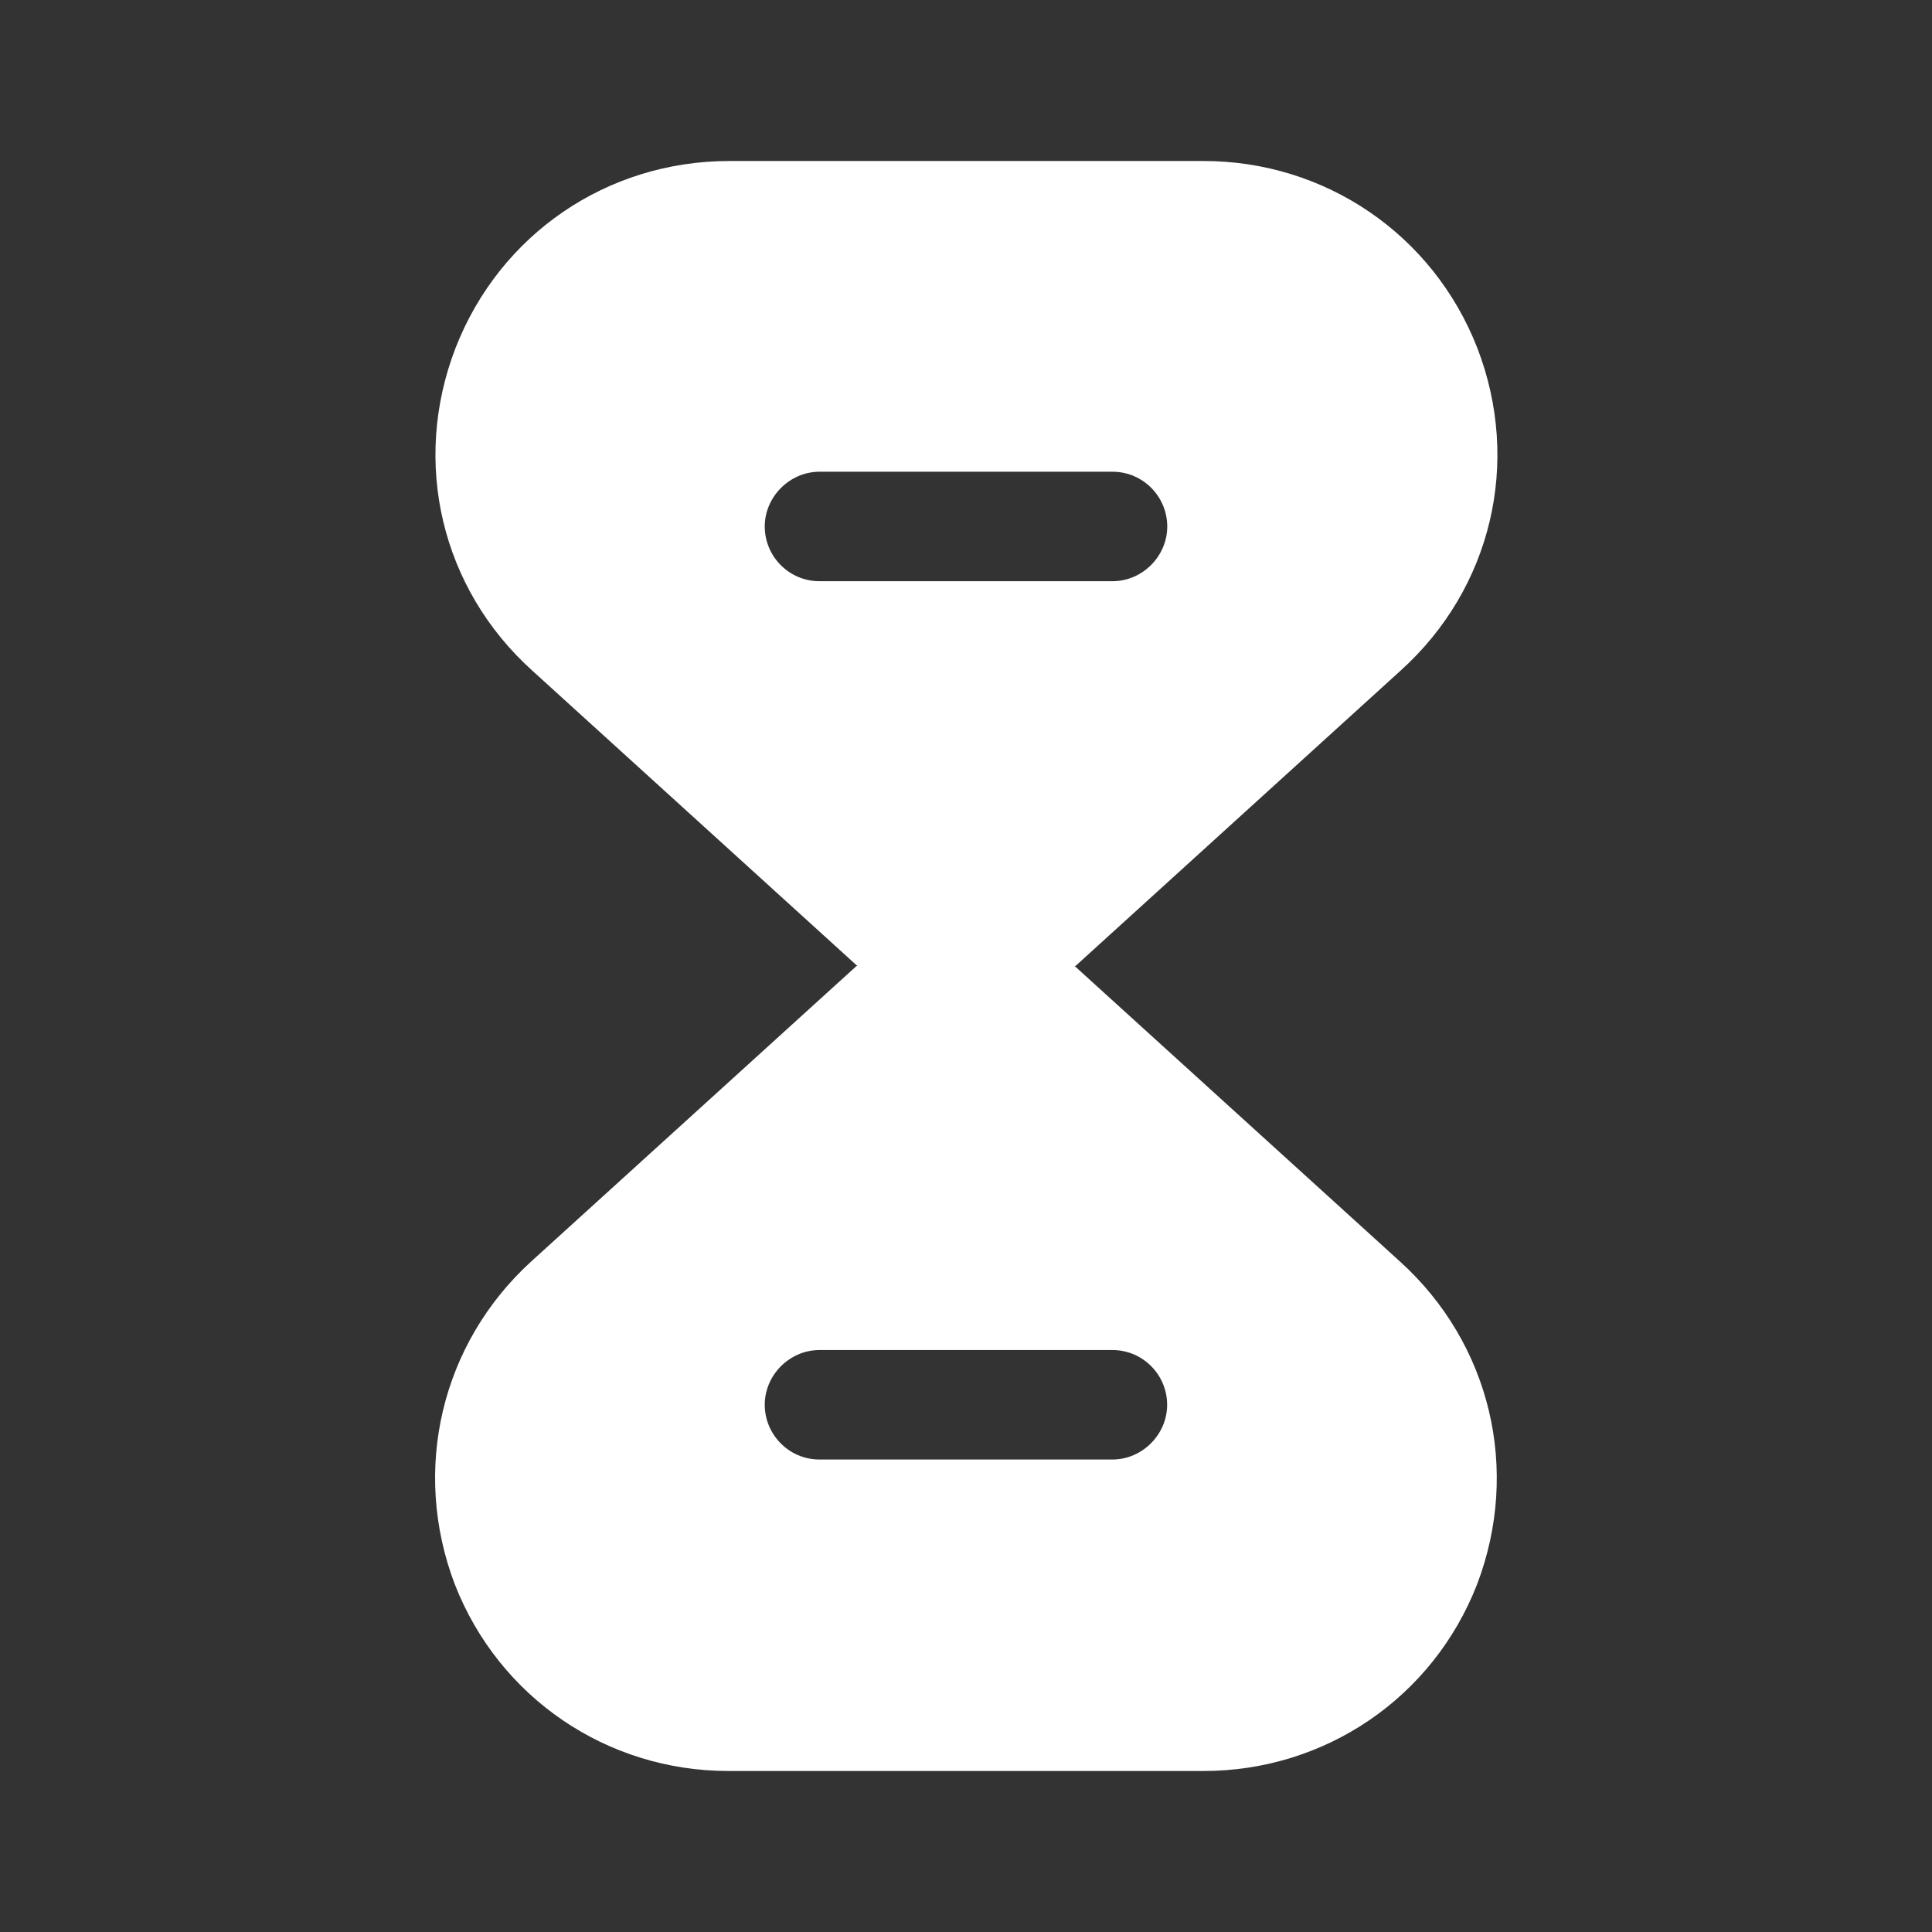 <svg width="18" height="18" viewBox="0 0 18 18" fill="none" xmlns="http://www.w3.org/2000/svg">
<rect x="0" y="0" width="18" height="18" fill="#333333" stroke="none"/>
<path d="M4.958 6.247L7.988 9L10.02 9L13.05 6.247C13.898 5.482 14.175 4.305 13.763 3.24C13.35 2.183 12.345 1.5 11.213 1.5L6.795 1.5C5.655 1.5 4.658 2.183 4.245 3.24C3.833 4.305 4.11 5.482 4.958 6.247ZM7.635 4.395L10.365 4.395C10.65 4.395 10.875 4.628 10.875 4.905C10.875 5.183 10.643 5.415 10.365 5.415L7.635 5.415C7.35 5.415 7.125 5.183 7.125 4.905C7.125 4.628 7.358 4.395 7.635 4.395Z" fill="white"/>
<path d="M4.237 14.76C4.65 15.818 5.655 16.5 6.787 16.5L11.212 16.5C12.345 16.5 13.35 15.818 13.762 14.76C14.167 13.695 13.889 12.518 13.042 11.752L10.012 9L7.98 9L4.95 11.752C4.11 12.518 3.832 13.695 4.237 14.76ZM7.635 12.578L10.364 12.578C10.649 12.578 10.874 12.81 10.874 13.088C10.874 13.365 10.642 13.598 10.364 13.598L7.635 13.598C7.35 13.598 7.125 13.365 7.125 13.088C7.125 12.81 7.357 12.578 7.635 12.578Z" fill="white"/>
</svg>
